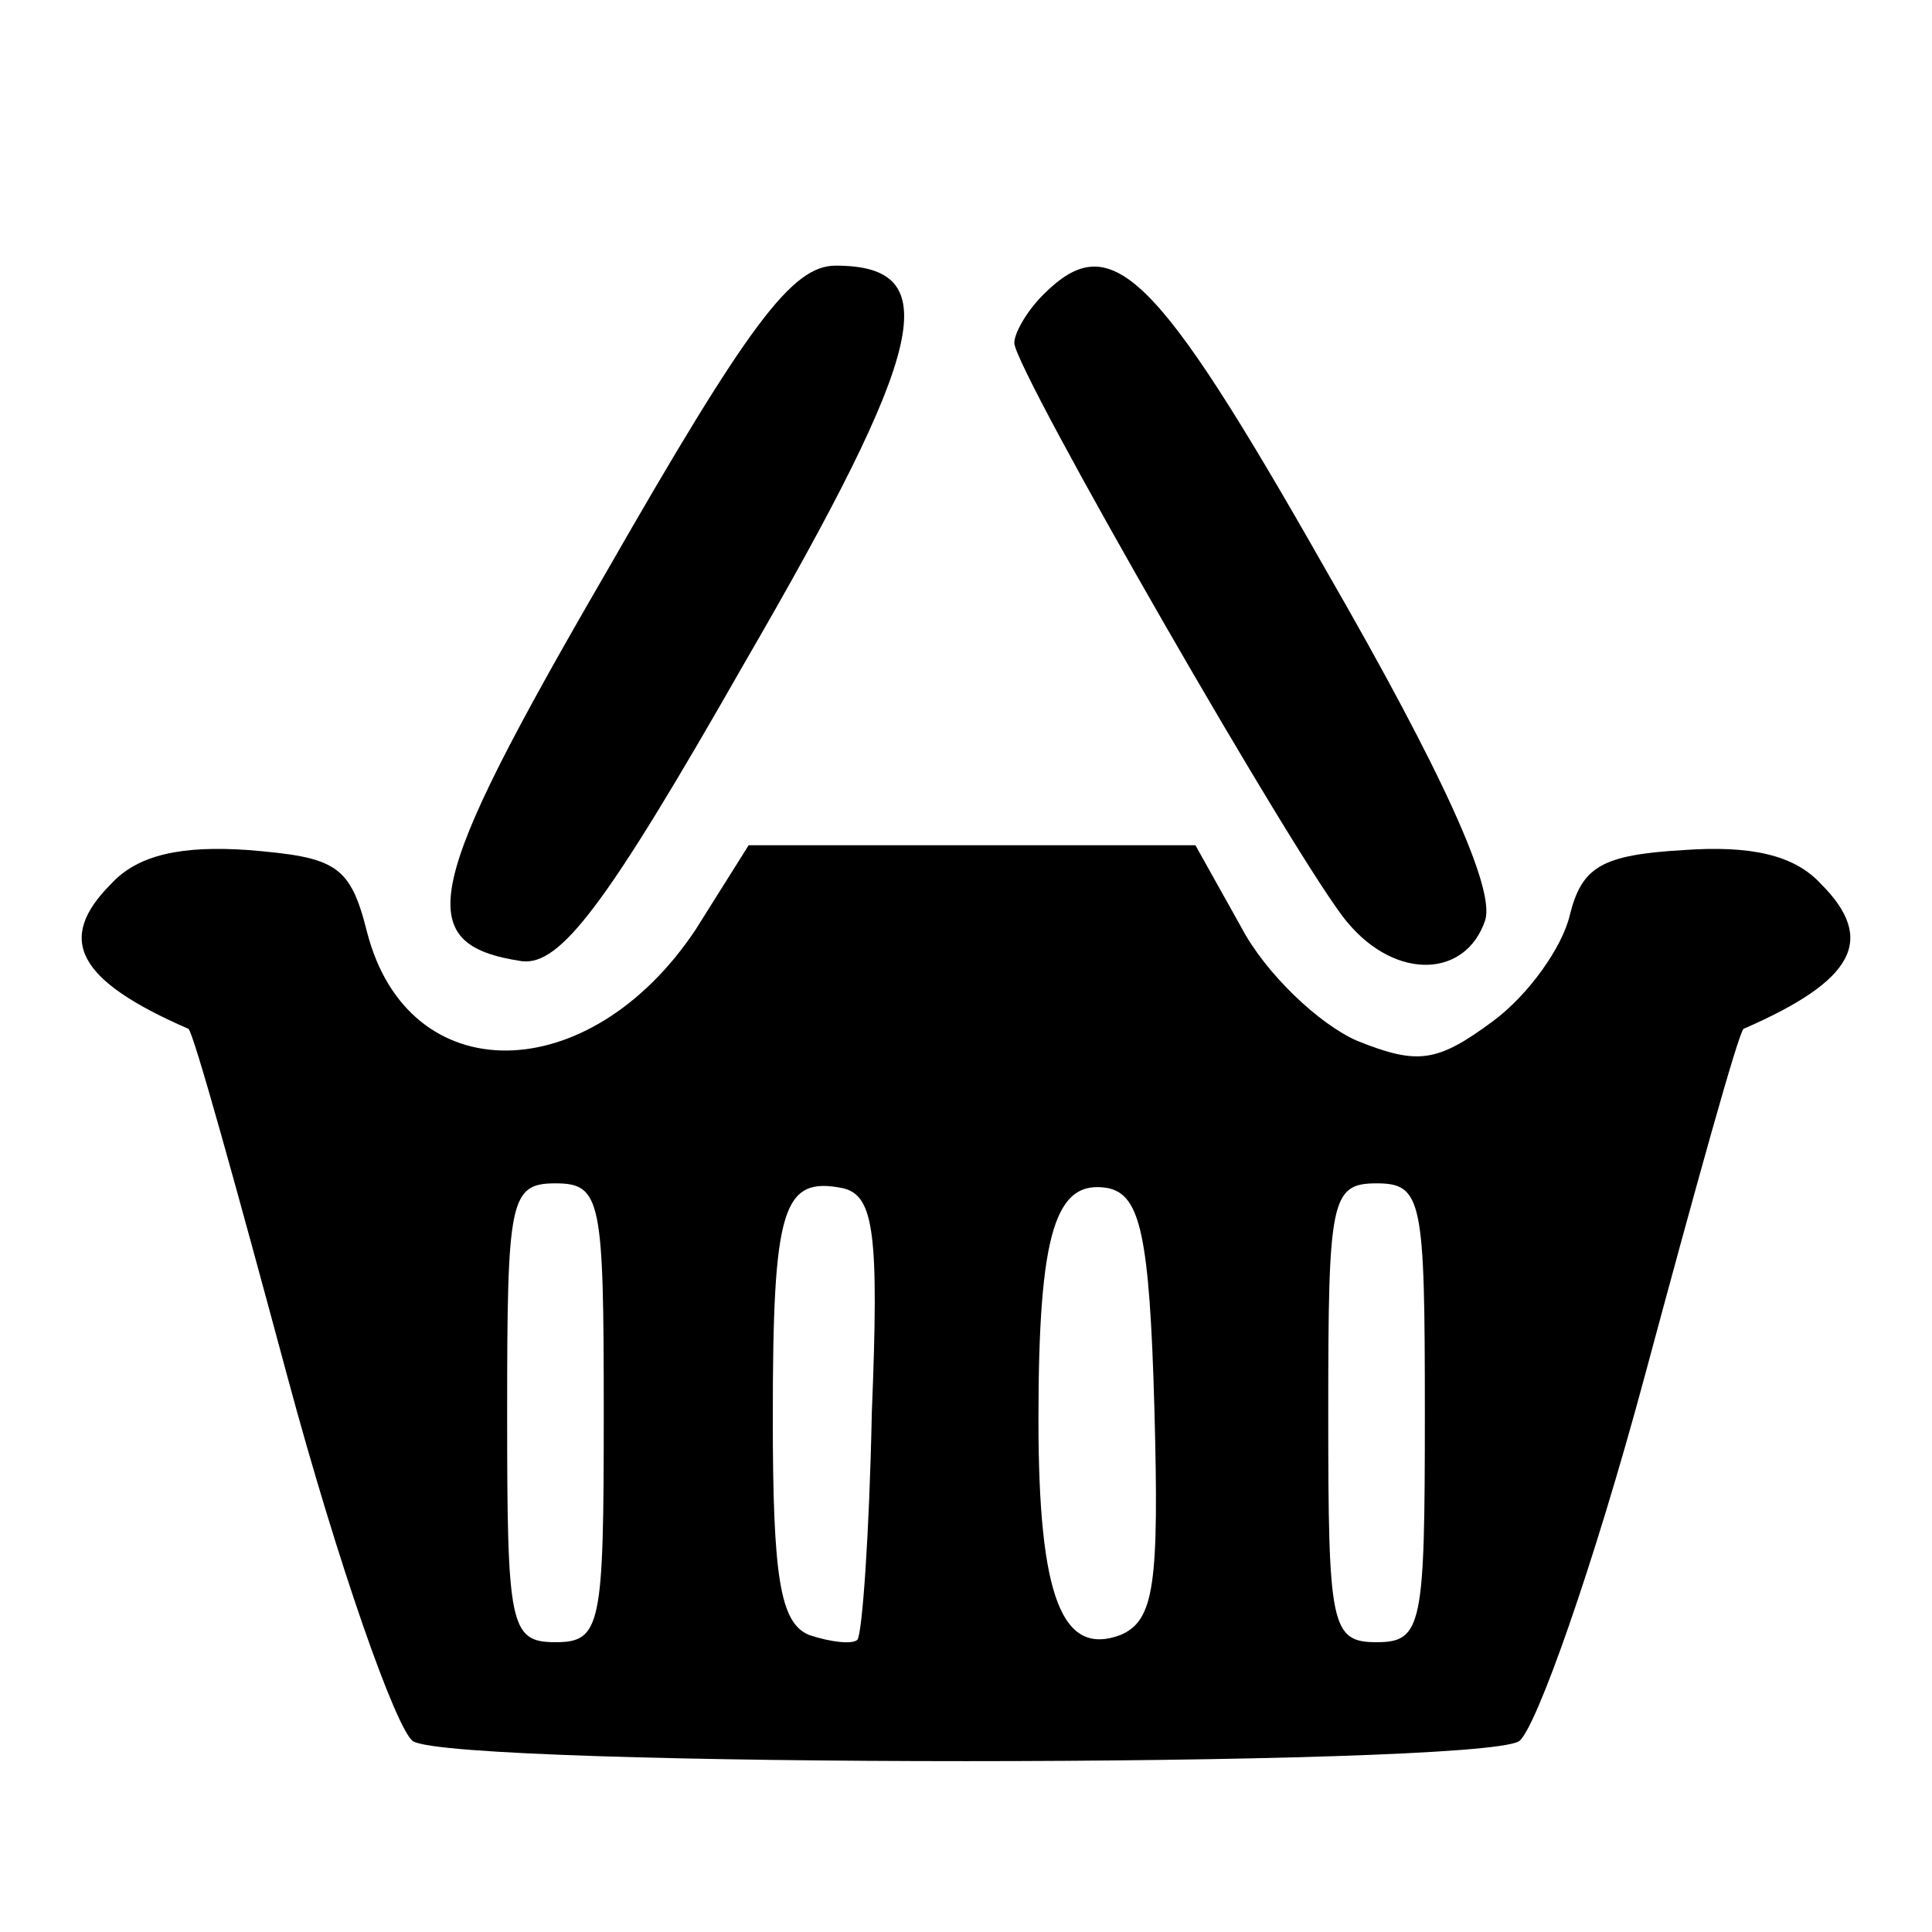 <?xml version="1.0" standalone="no"?>
<!DOCTYPE svg PUBLIC "-//W3C//DTD SVG 20010904//EN"
 "http://www.w3.org/TR/2001/REC-SVG-20010904/DTD/svg10.dtd">
<svg version="1.0" xmlns="http://www.w3.org/2000/svg"
 width="80pt" height="80pt" viewBox="0 0 80 80"
 preserveAspectRatio="xMidYMid meet">

<g transform="translate(0,80) scale(0.1,-0.1)"
fill="#000000" stroke="none">
<path d="M251 563 c-76 -131 -81 -154 -35 -161 16 -2 35 23 92 123 76 131 84
165 38 165 -18 0 -36 -24 -95 -127z"/>
<path d="M432 678 c-7 -7 -12 -16 -12 -20 0 -11 119 -218 138 -240 20 -24 49
-23 57 1 4 13 -17 60 -66 145 -71 125 -89 142 -117 114z"/>
<path d="M46 434 c-23 -23 -14 -40 32 -60 2 -1 20 -66 41 -144 21 -78 45 -146
52 -151 18 -11 440 -11 458 0 7 5 31 73 52 151 21 78 39 143 41 144 46 20 55
37 32 60 -11 12 -29 16 -57 14 -34 -2 -42 -7 -47 -27 -3 -13 -17 -33 -32 -44
-23 -17 -31 -18 -56 -8 -16 7 -38 28 -48 47 l-19 34 -92 0 -93 0 -22 -35 c-44
-66 -119 -67 -136 -1 -7 28 -13 31 -49 34 -28 2 -46 -2 -57 -14z m204 -219 c0
-88 -1 -95 -20 -95 -19 0 -20 7 -20 95 0 88 1 95 20 95 19 0 20 -7 20 -95z
m111 0 c-1 -50 -4 -92 -6 -94 -2 -2 -11 -1 -20 2 -12 5 -15 24 -15 90 0 87 4
100 29 95 13 -3 15 -19 12 -93z m117 2 c2 -73 0 -88 -14 -94 -24 -9 -34 15
-34 89 0 78 7 100 29 96 13 -3 17 -19 19 -91z m112 -2 c0 -88 -1 -95 -20 -95
-19 0 -20 7 -20 95 0 88 1 95 20 95 19 0 20 -7 20 -95z"/>
</g>
</svg>
